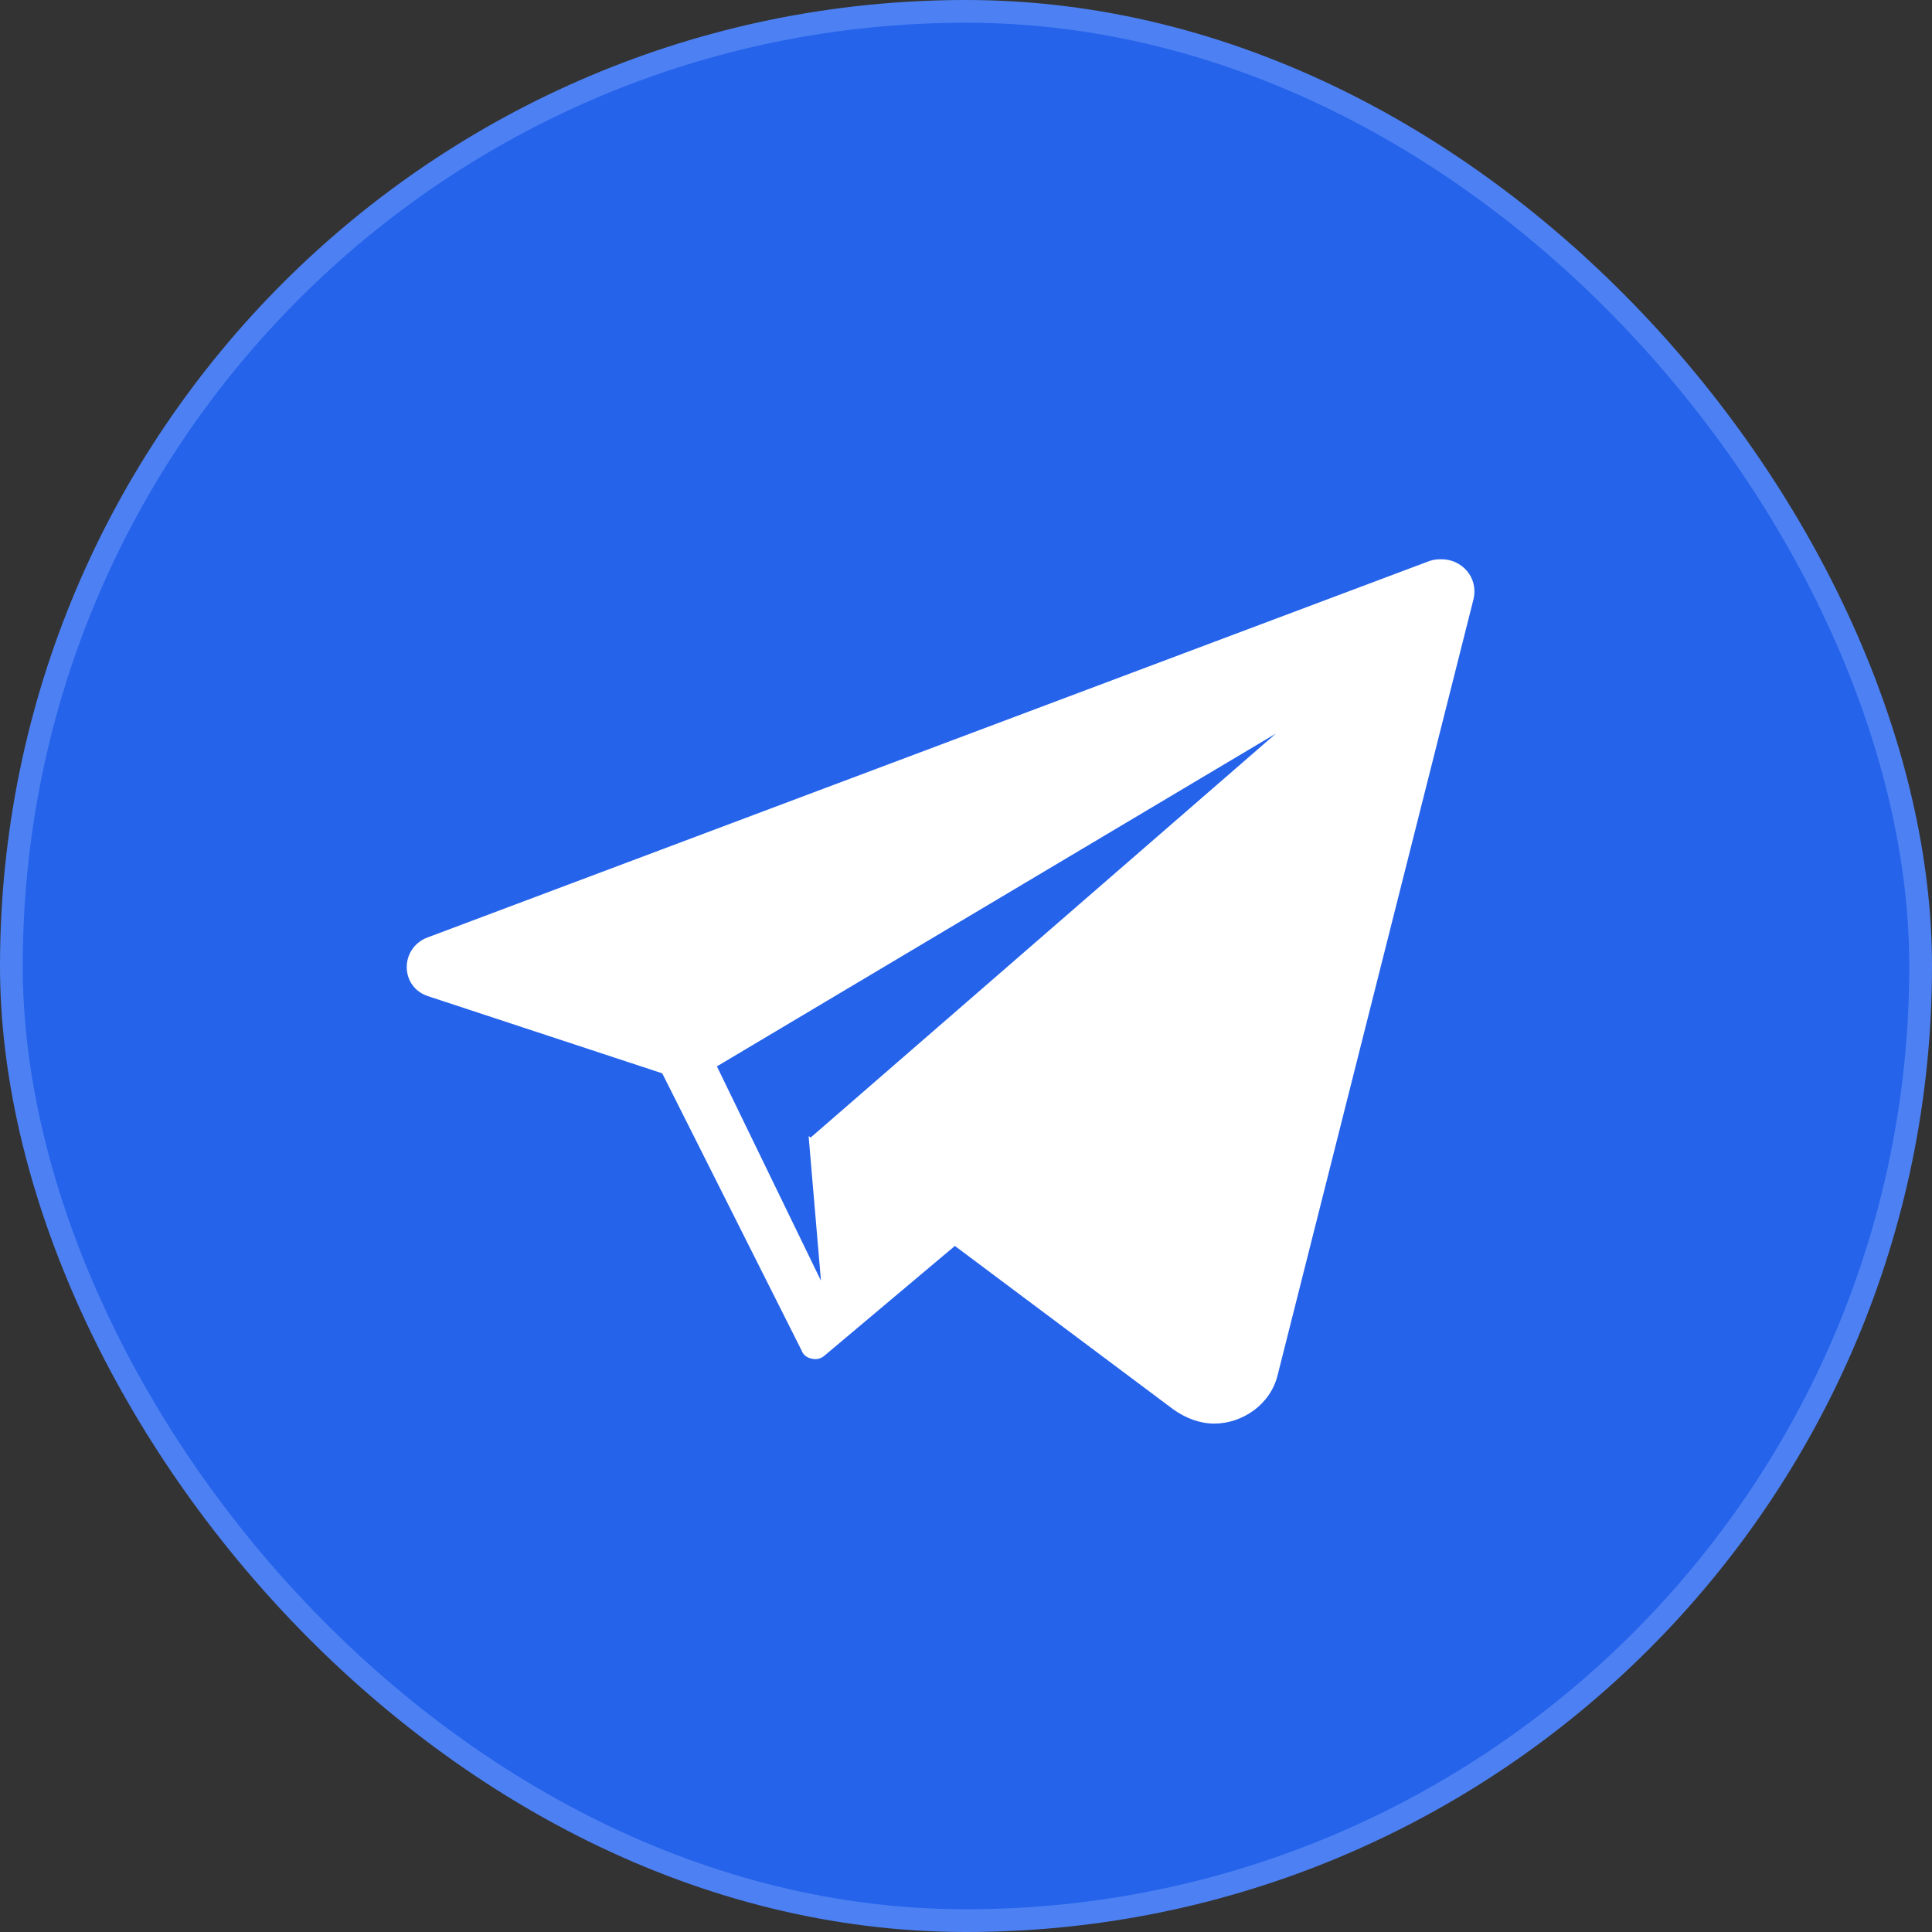 <?xml version="1.0" encoding="UTF-8"?> <svg xmlns="http://www.w3.org/2000/svg" width="170" height="170" viewBox="0 0 170 170" fill="none"><rect x="0" y="0" width="170" height="170" fill="#333333" stroke="none"/><rect x="1" y="1" width="168" height="168" rx="84" fill="#2563EB"></rect><rect x="1" y="1" width="168" height="168" rx="84" stroke="#4D81F3" stroke-width="2"></rect><path d="M126.86 49.211C126.55 49.211 126.239 49.211 125.774 49.364L37.633 82.484C35.15 83.404 35.15 86.931 37.788 87.697L58.271 94.444L70.53 118.824C70.686 119.284 71.151 119.59 71.772 119.59C72.082 119.59 72.392 119.437 72.548 119.284L84.031 109.624L71.151 99.964L72.237 112.69L63.082 93.831L112.273 64.544L71.306 100.117L103.273 124.037C104.359 124.804 105.601 125.264 106.842 125.264C109.325 125.264 111.808 123.577 112.428 120.97L129.653 52.738C130.119 50.744 128.567 49.211 126.86 49.211Z" fill="white"></path></svg> 